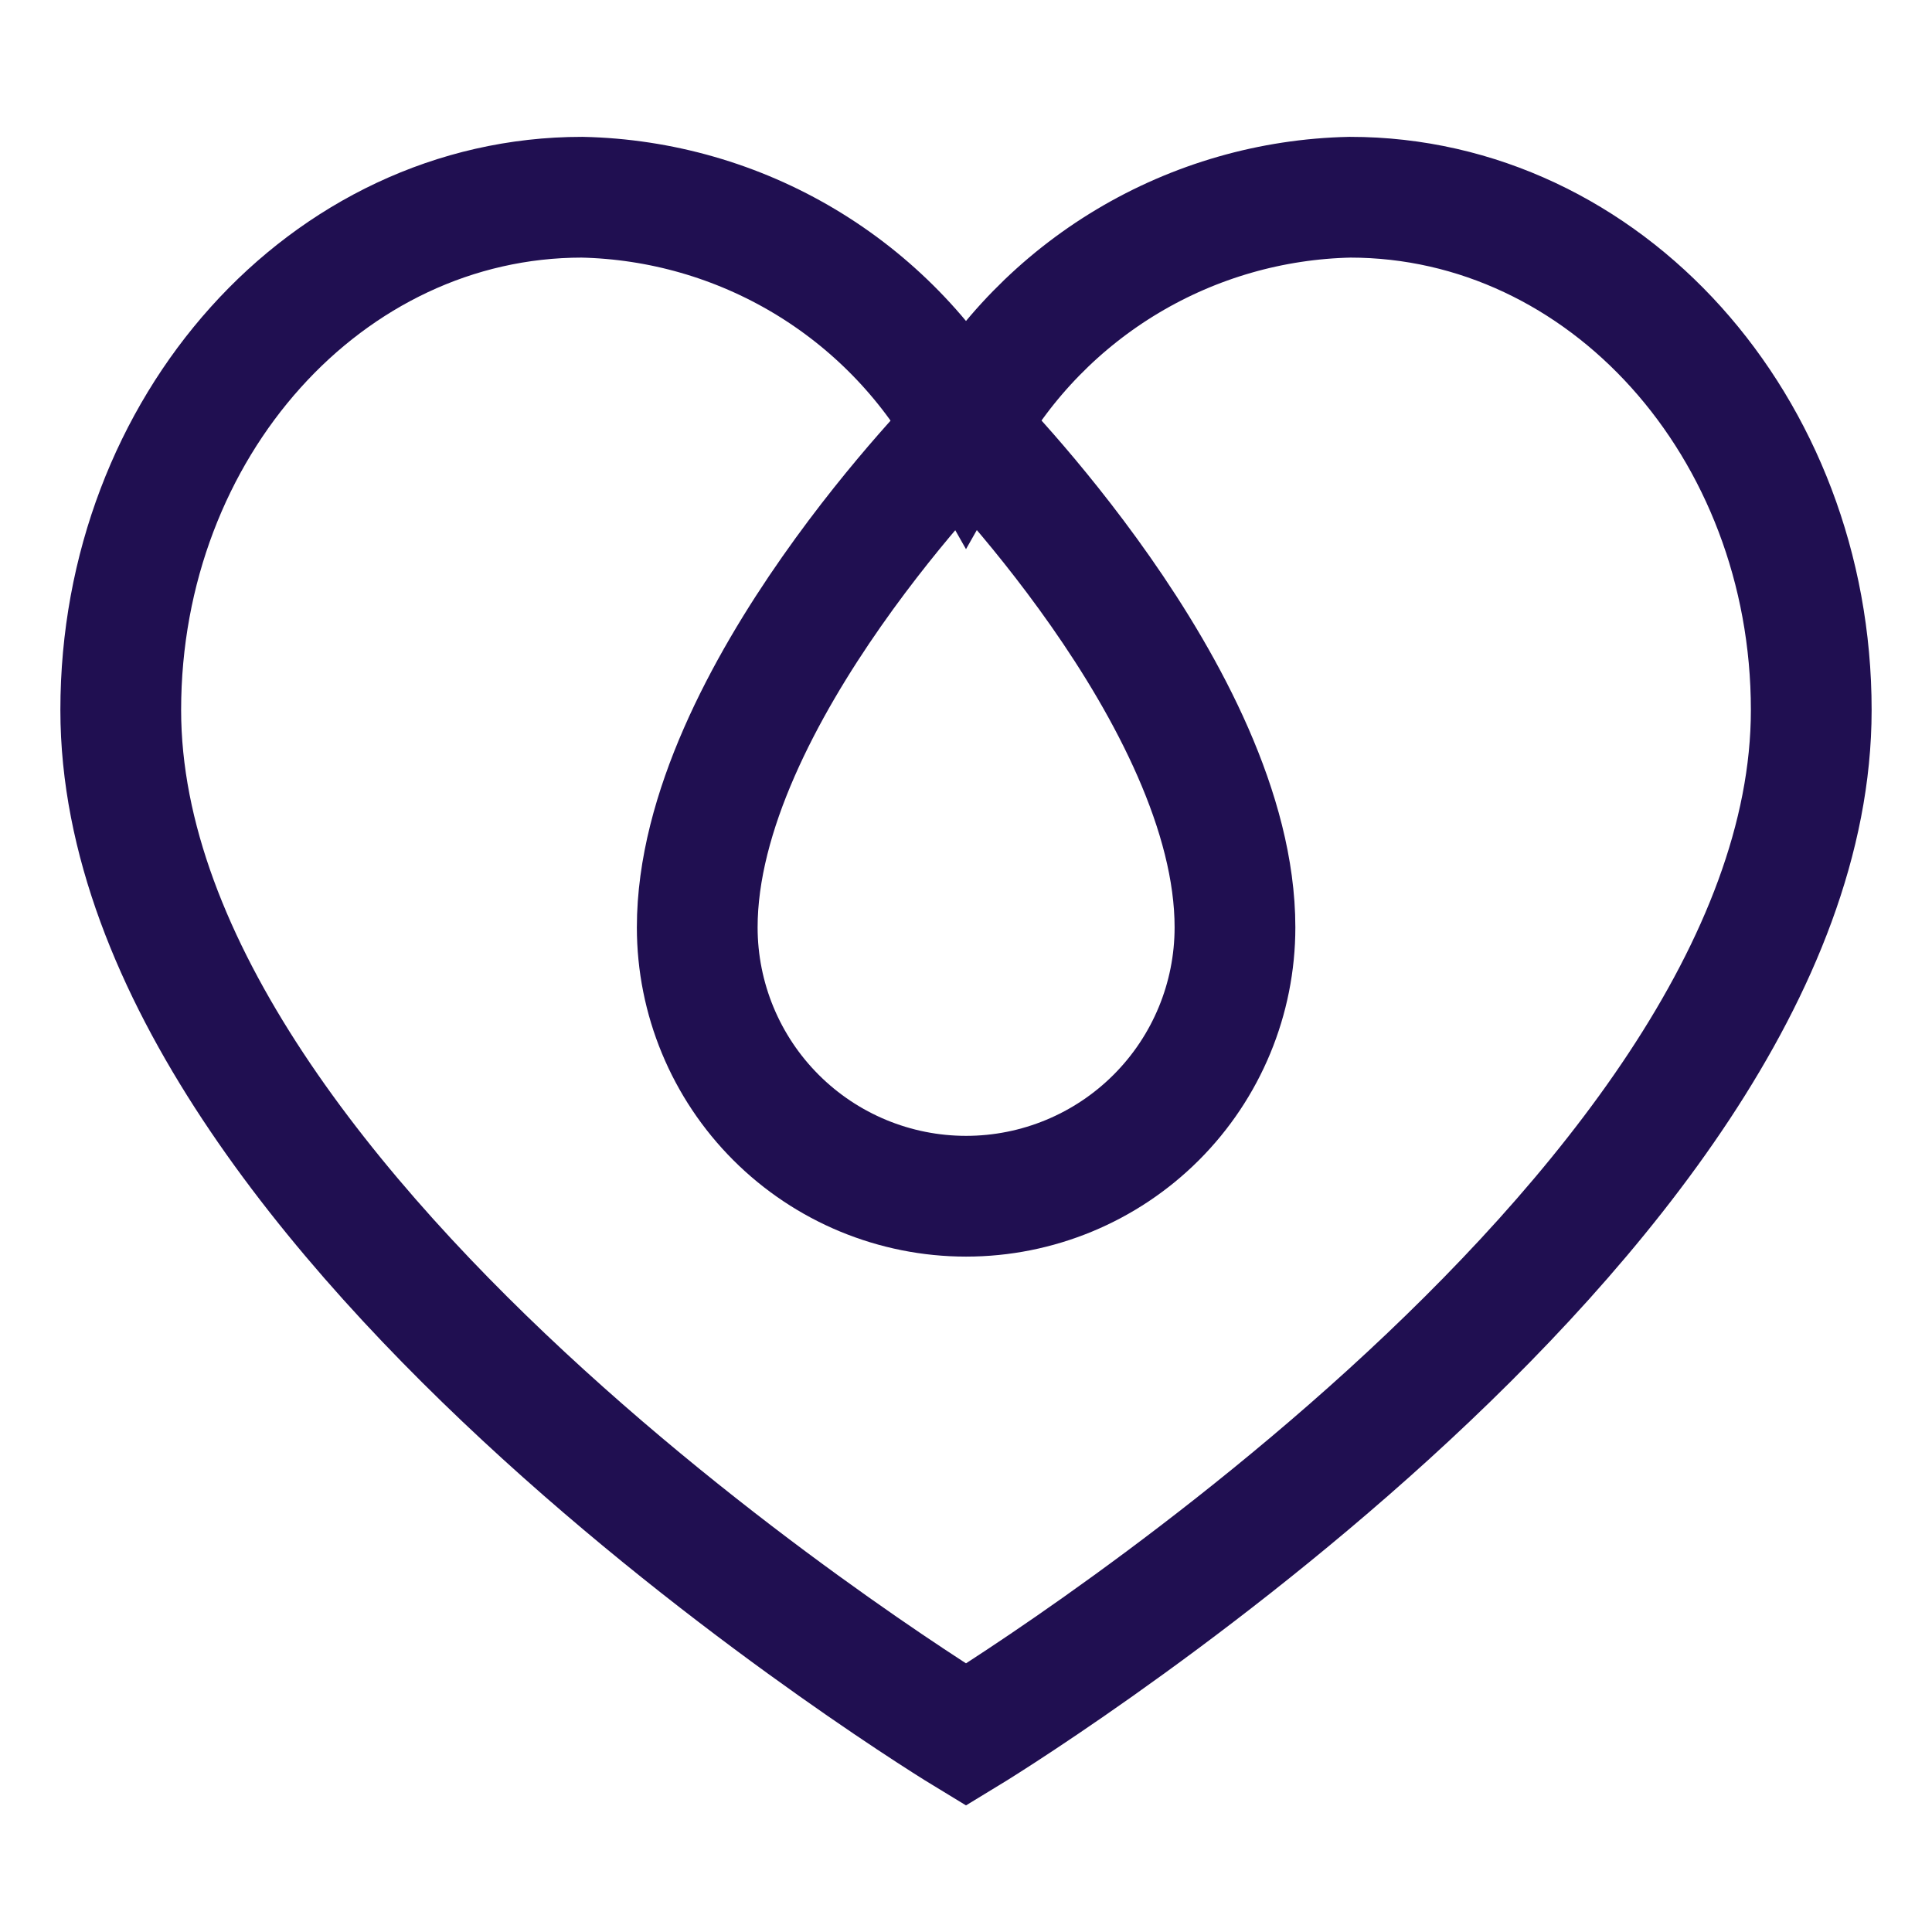 <svg width="72" height="72" viewBox="0 0 72 72" fill="none" xmlns="http://www.w3.org/2000/svg">
<path d="M50.31 7.35C47.388 7.413 44.533 8.234 42.024 9.733C39.516 11.232 37.44 13.357 36 15.9C34.56 13.357 32.484 11.232 29.976 9.733C27.467 8.234 24.612 7.413 21.69 7.35C12.18 7.35 4.5 15.9 4.5 26.46C4.5 45.54 36 64.65 36 64.65C36 64.65 67.5 45.54 67.5 26.46C67.5 15.9 59.82 7.35 50.31 7.35Z" stroke="#200F51" stroke-width="4.5" stroke-miterlimit="10"/>
<path d="M46.024 34.56C46.024 37.217 44.969 39.766 43.09 41.645C41.211 43.524 38.662 44.58 36.004 44.58C33.347 44.58 30.798 43.524 28.919 41.645C27.04 39.766 25.984 37.217 25.984 34.56C25.984 25.98 36.004 15.96 36.004 15.96C36.004 15.96 46.024 25.98 46.024 34.56Z" stroke="#200F51" stroke-width="4.5" stroke-miterlimit="10"/>
</svg>
